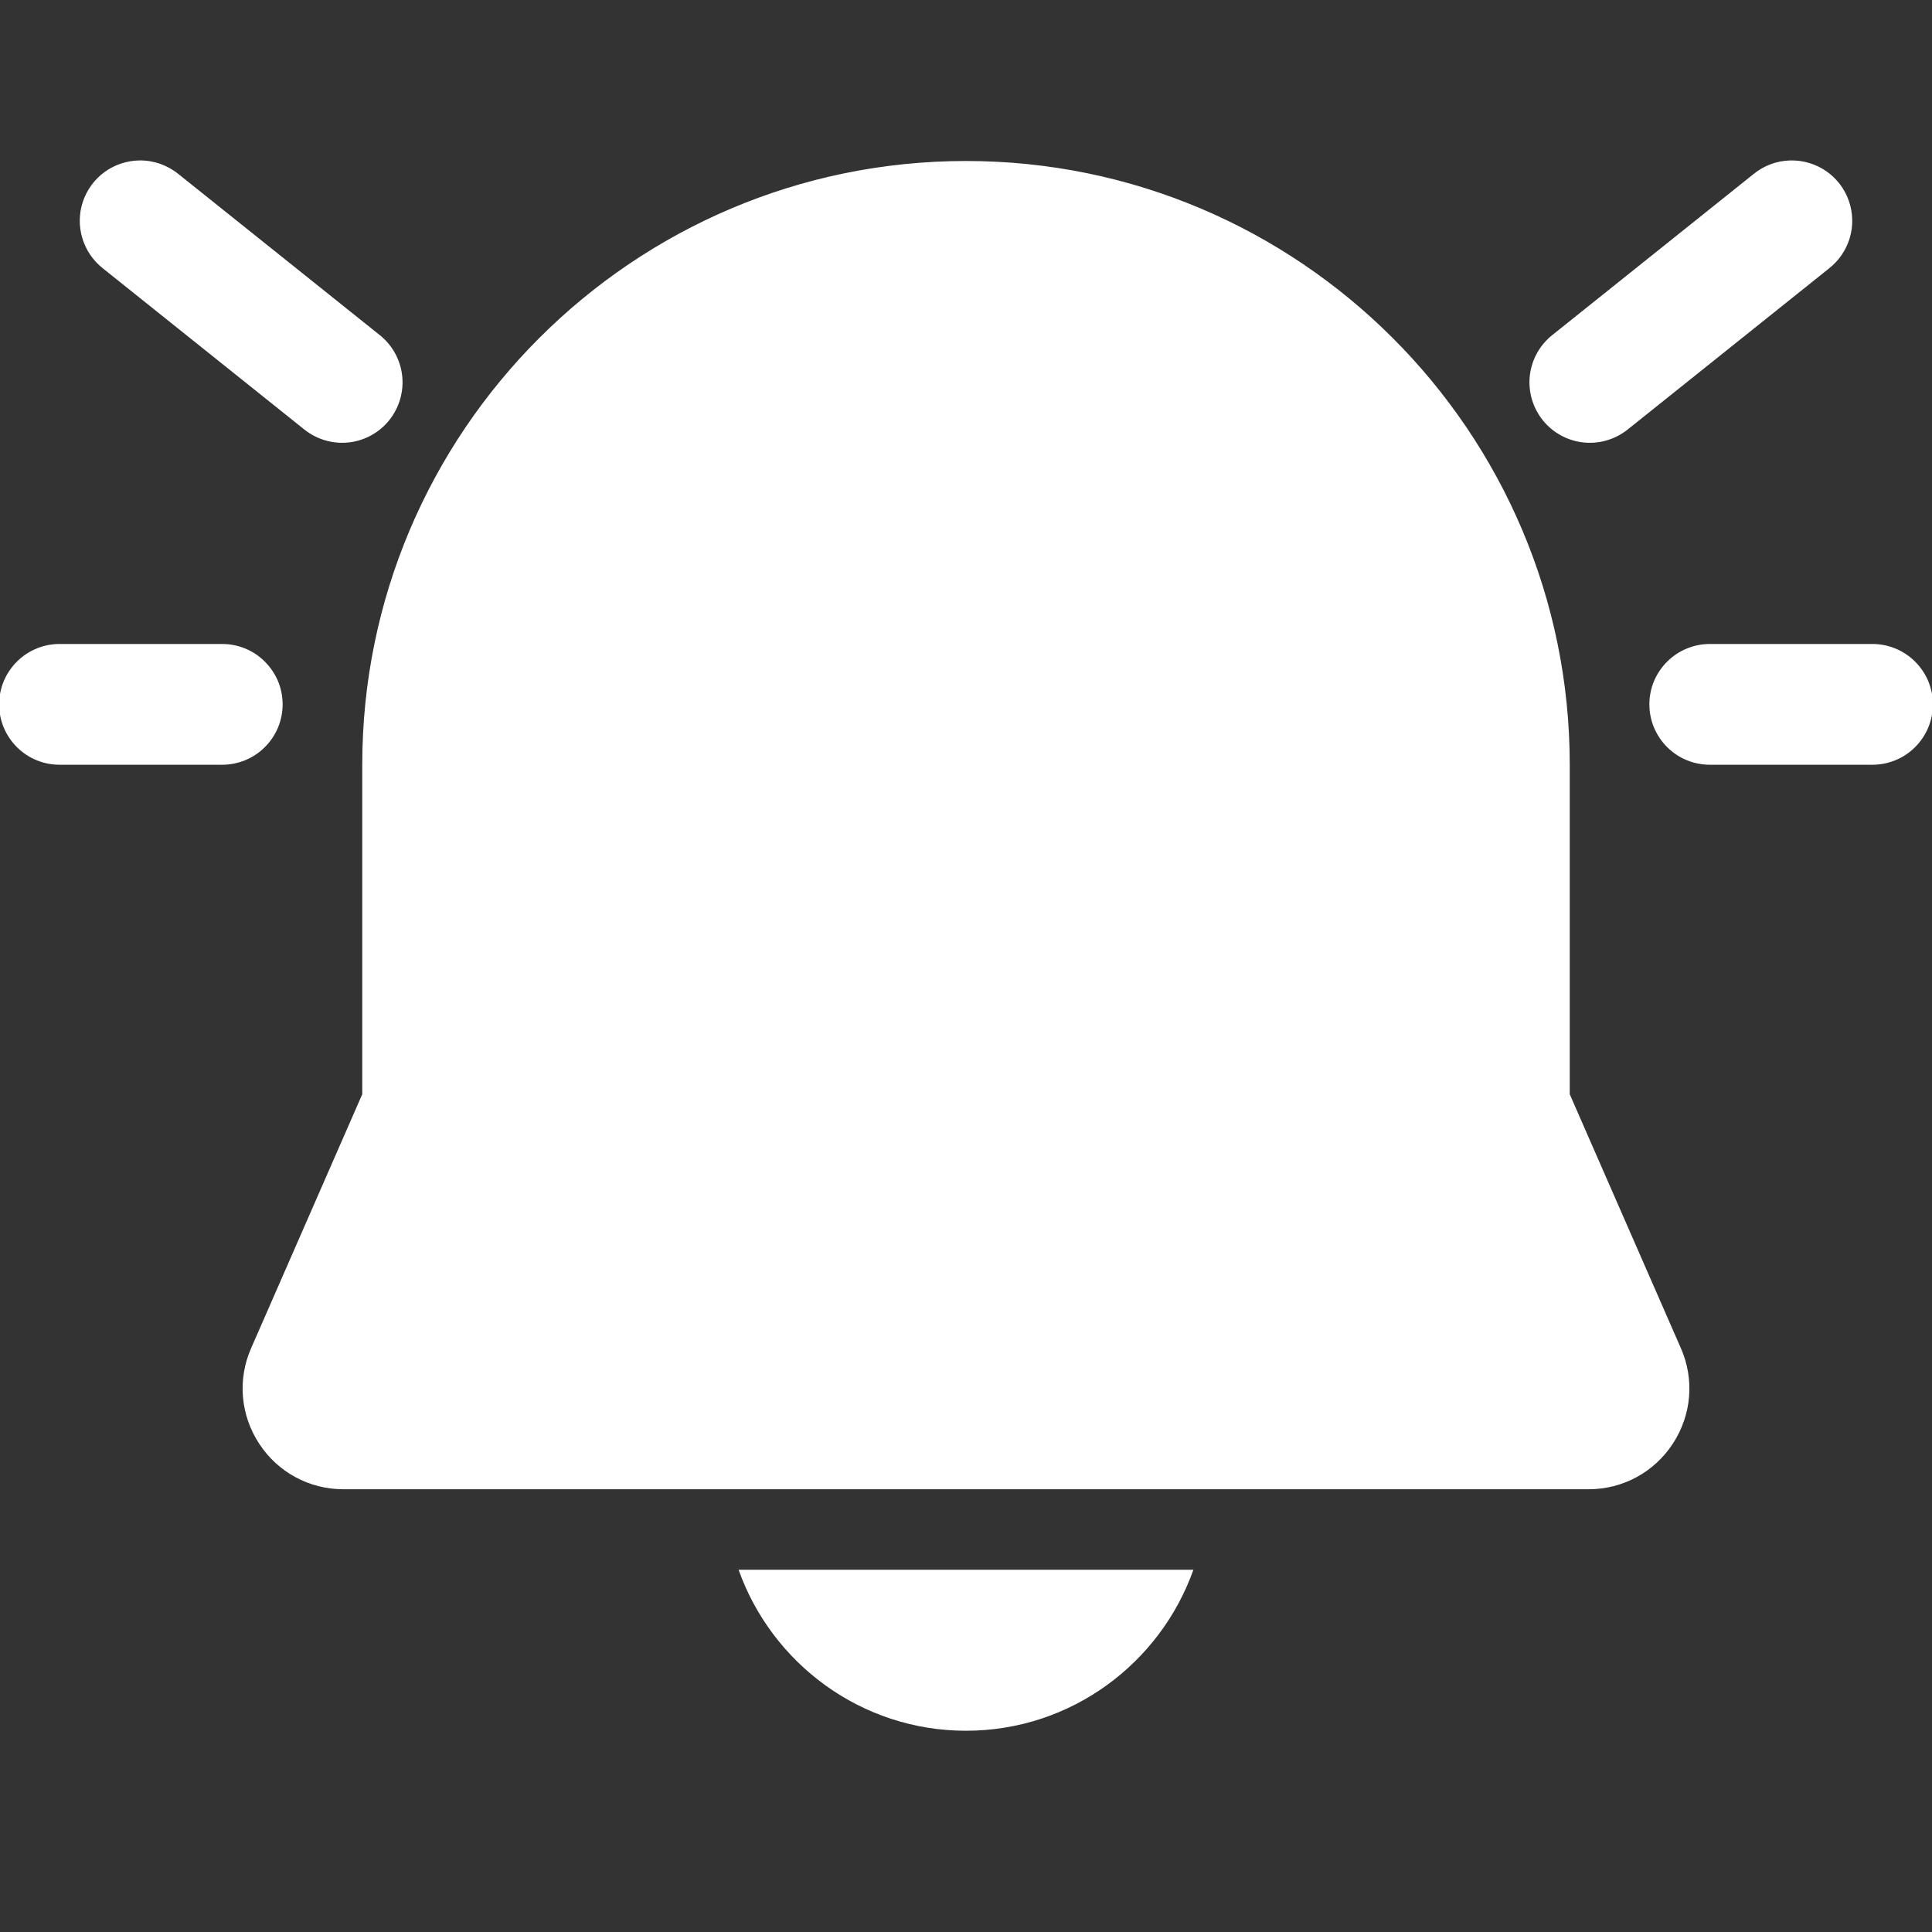 <?xml version="1.0" encoding="UTF-8"?>
<svg xmlns="http://www.w3.org/2000/svg" width="24" height="24" viewBox="0 0 24 24" fill="none">
  <rect x="0" y="0" width="24" height="24" fill="#333333" stroke="none"/>
  <g clip-path="url(#clip0_861_2363)">
    <path d="M1.733 1.993C1.578 1.995 1.426 2.045 1.3 2.136C1.174 2.228 1.08 2.356 1.03 2.504C0.98 2.651 0.978 2.811 1.023 2.96C1.068 3.109 1.158 3.24 1.281 3.336L3.781 5.336C3.937 5.46 4.135 5.518 4.333 5.496C4.531 5.474 4.712 5.374 4.836 5.219C4.96 5.063 5.018 4.865 4.996 4.667C4.974 4.469 4.874 4.288 4.719 4.164L2.219 2.164C2.082 2.052 1.91 1.991 1.733 1.993ZM22.244 1.993C22.075 1.996 21.912 2.056 21.781 2.164L19.281 4.164C19.126 4.288 19.026 4.469 19.004 4.667C18.982 4.865 19.04 5.063 19.164 5.219C19.288 5.374 19.469 5.474 19.667 5.496C19.865 5.518 20.063 5.46 20.219 5.336L22.719 3.336C22.843 3.239 22.934 3.106 22.979 2.954C23.023 2.803 23.019 2.642 22.966 2.493C22.914 2.344 22.816 2.216 22.686 2.126C22.556 2.037 22.402 1.99 22.244 1.993ZM12 2C7.864 2 4.5 5.364 4.5 9.5V13.593L3.119 16.749C2.949 17.136 2.987 17.579 3.219 17.933C3.45 18.288 3.841 18.5 4.265 18.5H19.735C20.159 18.5 20.55 18.288 20.781 17.933C21.013 17.579 21.051 17.136 20.881 16.749L19.5 13.593V9.5C19.5 5.364 16.136 2 12 2ZM0.75 8C0.651 7.998 0.552 8.017 0.46 8.054C0.367 8.091 0.284 8.146 0.213 8.216C0.142 8.286 0.086 8.369 0.047 8.46C0.009 8.552 -0.011 8.651 -0.011 8.75C-0.011 8.849 0.009 8.948 0.047 9.039C0.086 9.131 0.142 9.214 0.213 9.284C0.284 9.354 0.367 9.409 0.46 9.446C0.552 9.483 0.651 9.501 0.75 9.5H2.75C2.849 9.501 2.948 9.483 3.04 9.446C3.133 9.409 3.216 9.354 3.287 9.284C3.358 9.214 3.414 9.131 3.453 9.039C3.491 8.948 3.511 8.849 3.511 8.75C3.511 8.651 3.491 8.552 3.453 8.46C3.414 8.369 3.358 8.286 3.287 8.216C3.216 8.146 3.133 8.091 3.04 8.054C2.948 8.017 2.849 7.998 2.75 8H0.75ZM21.25 8C21.151 7.998 21.052 8.017 20.96 8.054C20.867 8.091 20.784 8.146 20.713 8.216C20.642 8.286 20.586 8.369 20.547 8.46C20.509 8.552 20.489 8.651 20.489 8.75C20.489 8.849 20.509 8.948 20.547 9.039C20.586 9.131 20.642 9.214 20.713 9.284C20.784 9.354 20.867 9.409 20.96 9.446C21.052 9.483 21.151 9.501 21.25 9.5H23.25C23.349 9.501 23.448 9.483 23.54 9.446C23.633 9.409 23.716 9.354 23.787 9.284C23.858 9.214 23.914 9.131 23.953 9.039C23.991 8.948 24.011 8.849 24.011 8.75C24.011 8.651 23.991 8.552 23.953 8.46C23.914 8.369 23.858 8.286 23.787 8.216C23.716 8.146 23.633 8.091 23.54 8.054C23.448 8.017 23.349 7.998 23.25 8H21.25ZM9.175 19.5C9.588 20.663 10.697 21.5 12 21.5C13.303 21.5 14.412 20.663 14.825 19.5H9.175Z" fill="white"></path>
  </g>
  <defs>
    <clipPath id="clip0_861_2363">
      <rect width="24" height="24" fill="white"></rect>
    </clipPath>
  </defs>
</svg>

